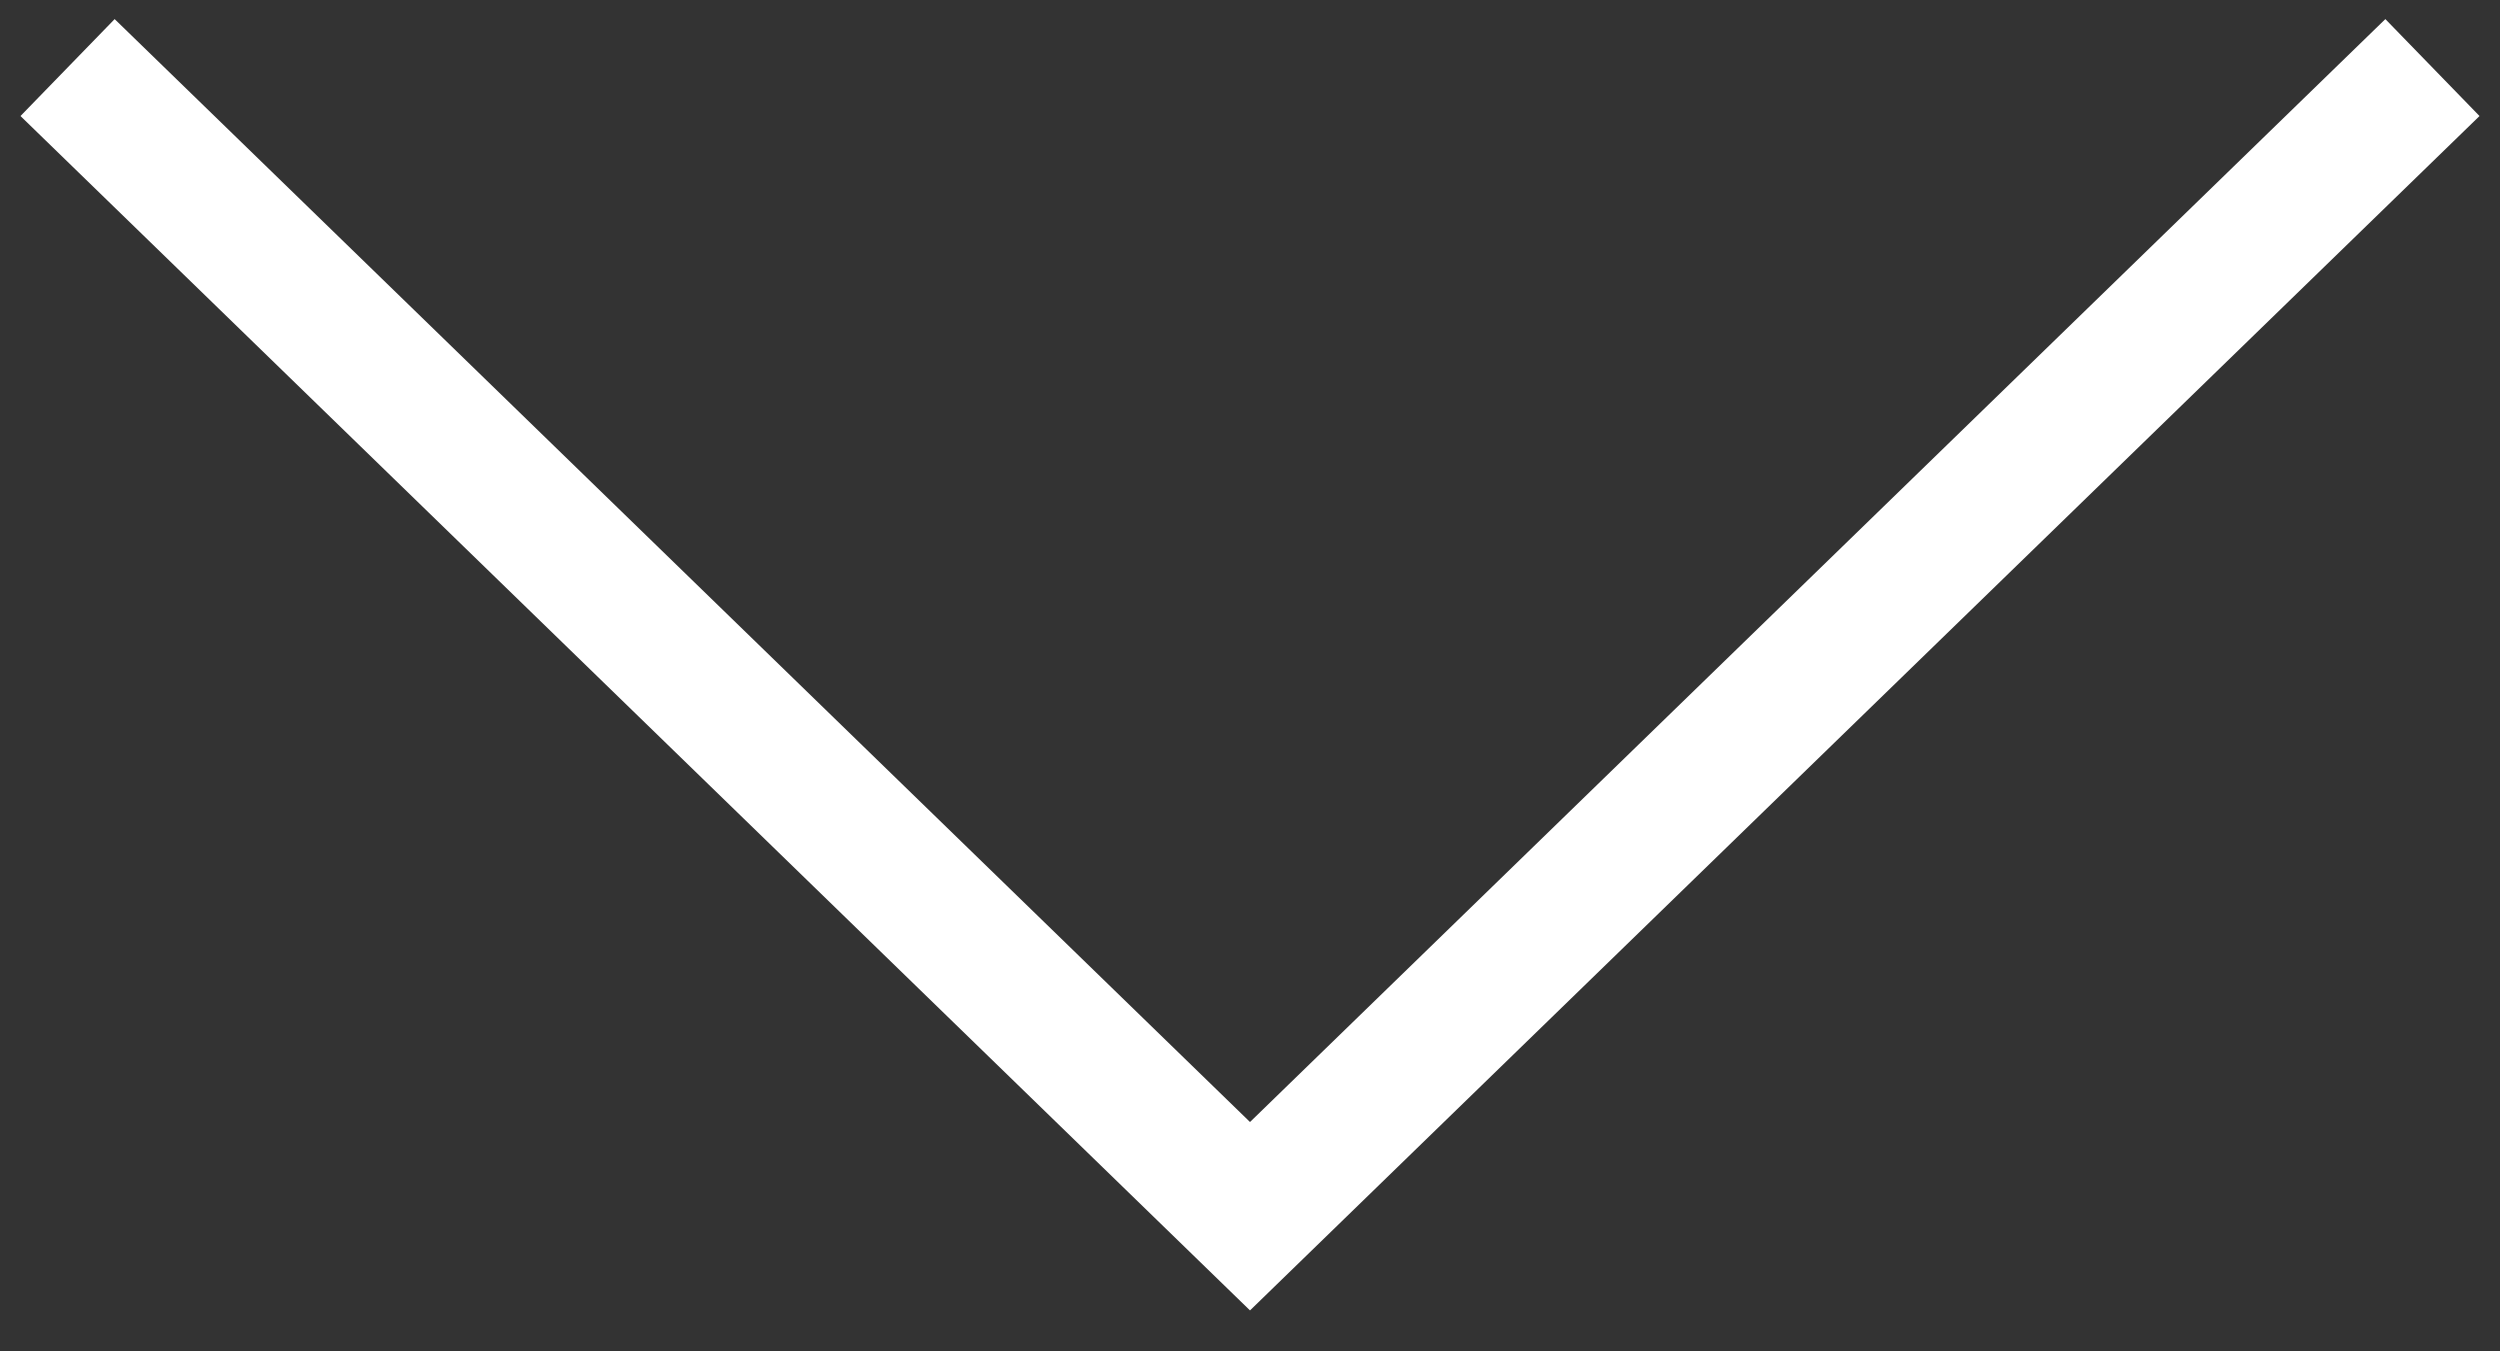 <?xml version="1.0" encoding="UTF-8"?>
<svg width="37px" height="20px" viewBox="0 0 37 20" version="1.1" xmlns="http://www.w3.org/2000/svg" xmlns:xlink="http://www.w3.org/1999/xlink">
    <rect x="0" y="0" width="37" height="20" fill="#333333" stroke="none"/>
    <title>Path 2</title>
    <g id="Page-1" stroke="none" stroke-width="1" fill="none" fill-rule="evenodd">
        <g id="md_handel_vertrieb-V4" transform="translate(-682, -531)" stroke="#FFFFFF" stroke-width="2">
            <polyline id="Path-2" points="683 532 700.5 549 718 532"></polyline>
        </g>
    </g>
</svg>
